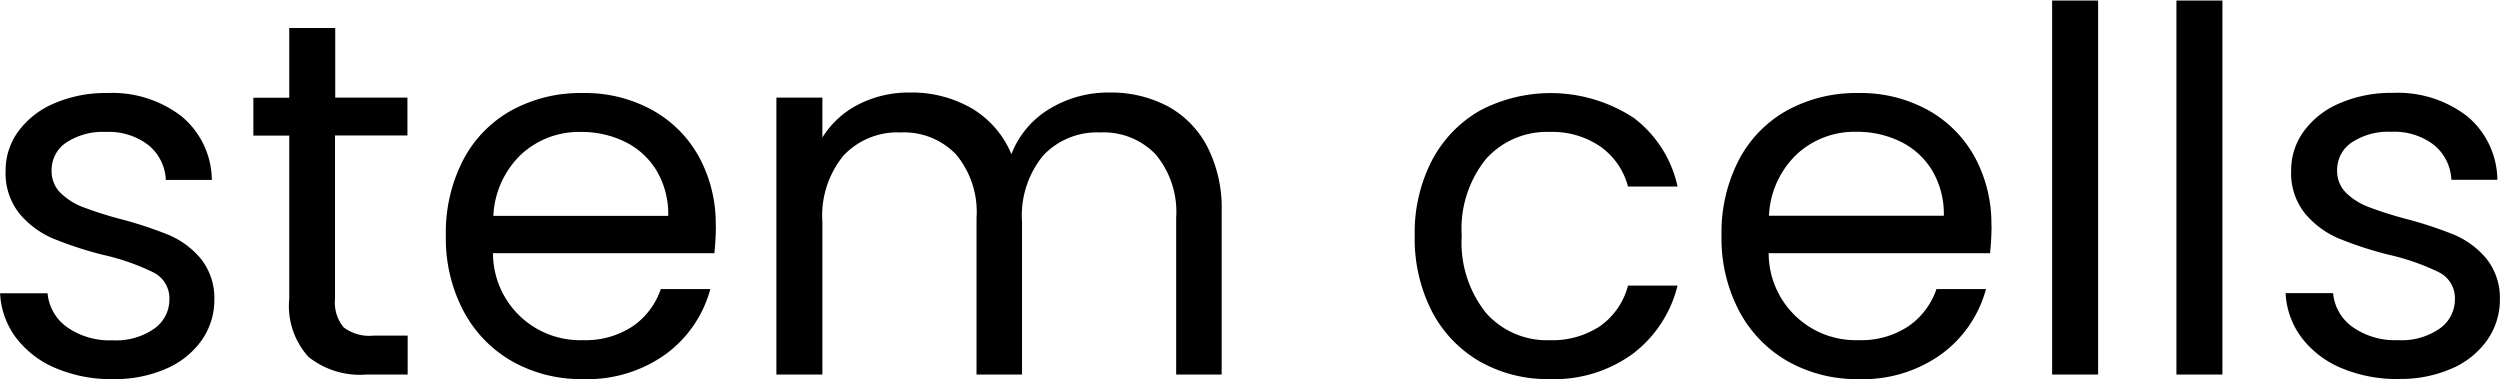 <svg xmlns="http://www.w3.org/2000/svg" width="69.25" height="10.5" viewBox="0 0 69.25 10.5">
  <defs>
    <style>
      .cls-1 {
        fill-rule: evenodd;
      }
    </style>
  </defs>
  <path id="stem_cells" data-name="stem cells" class="cls-1" d="M198.794,373.126a3.533,3.533,0,0,0,1.463-.287,2.328,2.328,0,0,0,.987-0.791,1.944,1.944,0,0,0,.35-1.134,1.739,1.739,0,0,0-.385-1.134,2.357,2.357,0,0,0-.889-0.651,10.929,10.929,0,0,0-1.344-.441,10.462,10.462,0,0,1-1.029-.329,1.8,1.8,0,0,1-.616-0.392,0.845,0.845,0,0,1-.245-0.623,0.908,0.908,0,0,1,.406-0.77,1.826,1.826,0,0,1,1.092-.294,1.8,1.8,0,0,1,1.183.364,1.318,1.318,0,0,1,.483.966h1.274a2.317,2.317,0,0,0-.84-1.764,3.142,3.142,0,0,0-2.058-.644,3.58,3.58,0,0,0-1.47.287,2.367,2.367,0,0,0-.994.777,1.817,1.817,0,0,0-.35,1.078,1.787,1.787,0,0,0,.385,1.2,2.48,2.48,0,0,0,.924.686,10.141,10.141,0,0,0,1.393.455,6.329,6.329,0,0,1,1.386.483,0.8,0.8,0,0,1,.448.749,0.984,0.984,0,0,1-.42.812,1.842,1.842,0,0,1-1.148.322,2.048,2.048,0,0,1-1.267-.364,1.29,1.29,0,0,1-.539-0.938h-1.316a2.231,2.231,0,0,0,.448,1.239,2.674,2.674,0,0,0,1.106.84,3.964,3.964,0,0,0,1.582.3h0Zm8.148-6.748v-1.05h-2V363.4h-1.274v1.932h-0.994v1.05h0.994V370.9a2.1,2.1,0,0,0,.532,1.61,2.281,2.281,0,0,0,1.6.49h1.148v-1.078H206a1.172,1.172,0,0,1-.826-0.231,1.075,1.075,0,0,1-.238-0.791v-4.522h2Zm8.54,2.492a3.866,3.866,0,0,0-.455-1.883,3.3,3.3,0,0,0-1.295-1.309,3.854,3.854,0,0,0-1.932-.476,3.979,3.979,0,0,0-1.981.483,3.341,3.341,0,0,0-1.337,1.379,4.374,4.374,0,0,0-.476,2.086,4.317,4.317,0,0,0,.49,2.093,3.466,3.466,0,0,0,1.351,1.393,3.875,3.875,0,0,0,1.953.49,3.72,3.72,0,0,0,2.3-.693,3.3,3.3,0,0,0,1.232-1.8h-1.372a2.048,2.048,0,0,1-.777,1.029,2.356,2.356,0,0,1-1.379.385,2.411,2.411,0,0,1-2.492-2.408h6.132a7.5,7.5,0,0,0,.042-0.77h0Zm-1.316-.266h-4.844a2.508,2.508,0,0,1,.777-1.708,2.359,2.359,0,0,1,1.645-.616,2.73,2.73,0,0,1,1.225.273,2.1,2.1,0,0,1,.875.8,2.357,2.357,0,0,1,.322,1.253h0Zm12.222-3.416a3.129,3.129,0,0,0-1.652.448,2.514,2.514,0,0,0-1.064,1.26,2.652,2.652,0,0,0-1.106-1.274,3.324,3.324,0,0,0-1.708-.434,3.066,3.066,0,0,0-1.407.322,2.52,2.52,0,0,0-1.015.924v-1.106h-1.274V373h1.274v-4.228a2.62,2.62,0,0,1,.588-1.841,2.047,2.047,0,0,1,1.582-.637,1.993,1.993,0,0,1,1.533.609,2.487,2.487,0,0,1,.567,1.757V373h1.26v-4.228a2.62,2.62,0,0,1,.588-1.841,2.047,2.047,0,0,1,1.582-.637,1.993,1.993,0,0,1,1.533.609,2.487,2.487,0,0,1,.567,1.757V373h1.26v-4.522a3.725,3.725,0,0,0-.406-1.806,2.679,2.679,0,0,0-1.106-1.113,3.362,3.362,0,0,0-1.6-.371h0Zm8.456,3.962a4.4,4.4,0,0,0,.476,2.1,3.414,3.414,0,0,0,1.323,1.386,3.8,3.8,0,0,0,1.939.49,3.692,3.692,0,0,0,2.31-.707,3.377,3.377,0,0,0,1.232-1.883h-1.372a1.989,1.989,0,0,1-.77,1.12,2.386,2.386,0,0,1-1.4.392,2.247,2.247,0,0,1-1.764-.756,3.118,3.118,0,0,1-.672-2.142,3.067,3.067,0,0,1,.672-2.121,2.258,2.258,0,0,1,1.764-.749,2.352,2.352,0,0,1,1.407.406,1.972,1.972,0,0,1,.763,1.106h1.372a3.238,3.238,0,0,0-1.211-1.9,4.2,4.2,0,0,0-4.27-.2,3.42,3.42,0,0,0-1.323,1.379,4.334,4.334,0,0,0-.476,2.079h0Zm15.974-.28a3.866,3.866,0,0,0-.455-1.883,3.3,3.3,0,0,0-1.295-1.309,3.854,3.854,0,0,0-1.932-.476,3.979,3.979,0,0,0-1.981.483,3.341,3.341,0,0,0-1.337,1.379,4.374,4.374,0,0,0-.476,2.086,4.317,4.317,0,0,0,.49,2.093,3.466,3.466,0,0,0,1.351,1.393,3.875,3.875,0,0,0,1.953.49,3.72,3.72,0,0,0,2.3-.693,3.3,3.3,0,0,0,1.232-1.8h-1.372a2.048,2.048,0,0,1-.777,1.029,2.356,2.356,0,0,1-1.379.385,2.411,2.411,0,0,1-2.492-2.408h6.132a7.5,7.5,0,0,0,.042-0.77h0ZM249.5,368.6h-4.844a2.508,2.508,0,0,1,.777-1.708,2.359,2.359,0,0,1,1.645-.616,2.73,2.73,0,0,1,1.225.273,2.1,2.1,0,0,1,.875.8,2.357,2.357,0,0,1,.322,1.253h0Zm3-5.964V373h1.274V362.64H252.5Zm3.443,0V373h1.274V362.64h-1.274Zm6.16,10.486a3.533,3.533,0,0,0,1.463-.287,2.328,2.328,0,0,0,.987-0.791,1.944,1.944,0,0,0,.35-1.134,1.739,1.739,0,0,0-.385-1.134,2.357,2.357,0,0,0-.889-0.651,10.929,10.929,0,0,0-1.344-.441,10.462,10.462,0,0,1-1.029-.329,1.8,1.8,0,0,1-.616-0.392,0.845,0.845,0,0,1-.245-0.623,0.908,0.908,0,0,1,.406-0.77,1.826,1.826,0,0,1,1.092-.294,1.8,1.8,0,0,1,1.183.364,1.318,1.318,0,0,1,.483.966h1.274a2.317,2.317,0,0,0-.84-1.764,3.142,3.142,0,0,0-2.058-.644,3.58,3.58,0,0,0-1.47.287,2.367,2.367,0,0,0-.994.777,1.817,1.817,0,0,0-.35,1.078,1.787,1.787,0,0,0,.385,1.2,2.48,2.48,0,0,0,.924.686,10.141,10.141,0,0,0,1.393.455,6.329,6.329,0,0,1,1.386.483,0.8,0.8,0,0,1,.448.749,0.984,0.984,0,0,1-.42.812,1.842,1.842,0,0,1-1.148.322,2.048,2.048,0,0,1-1.267-.364,1.29,1.29,0,0,1-.539-0.938h-1.316a2.231,2.231,0,0,0,.448,1.239,2.674,2.674,0,0,0,1.106.84,3.964,3.964,0,0,0,1.582.3h0Z" transform="translate(-195.656 -362.625)"/>
</svg>
